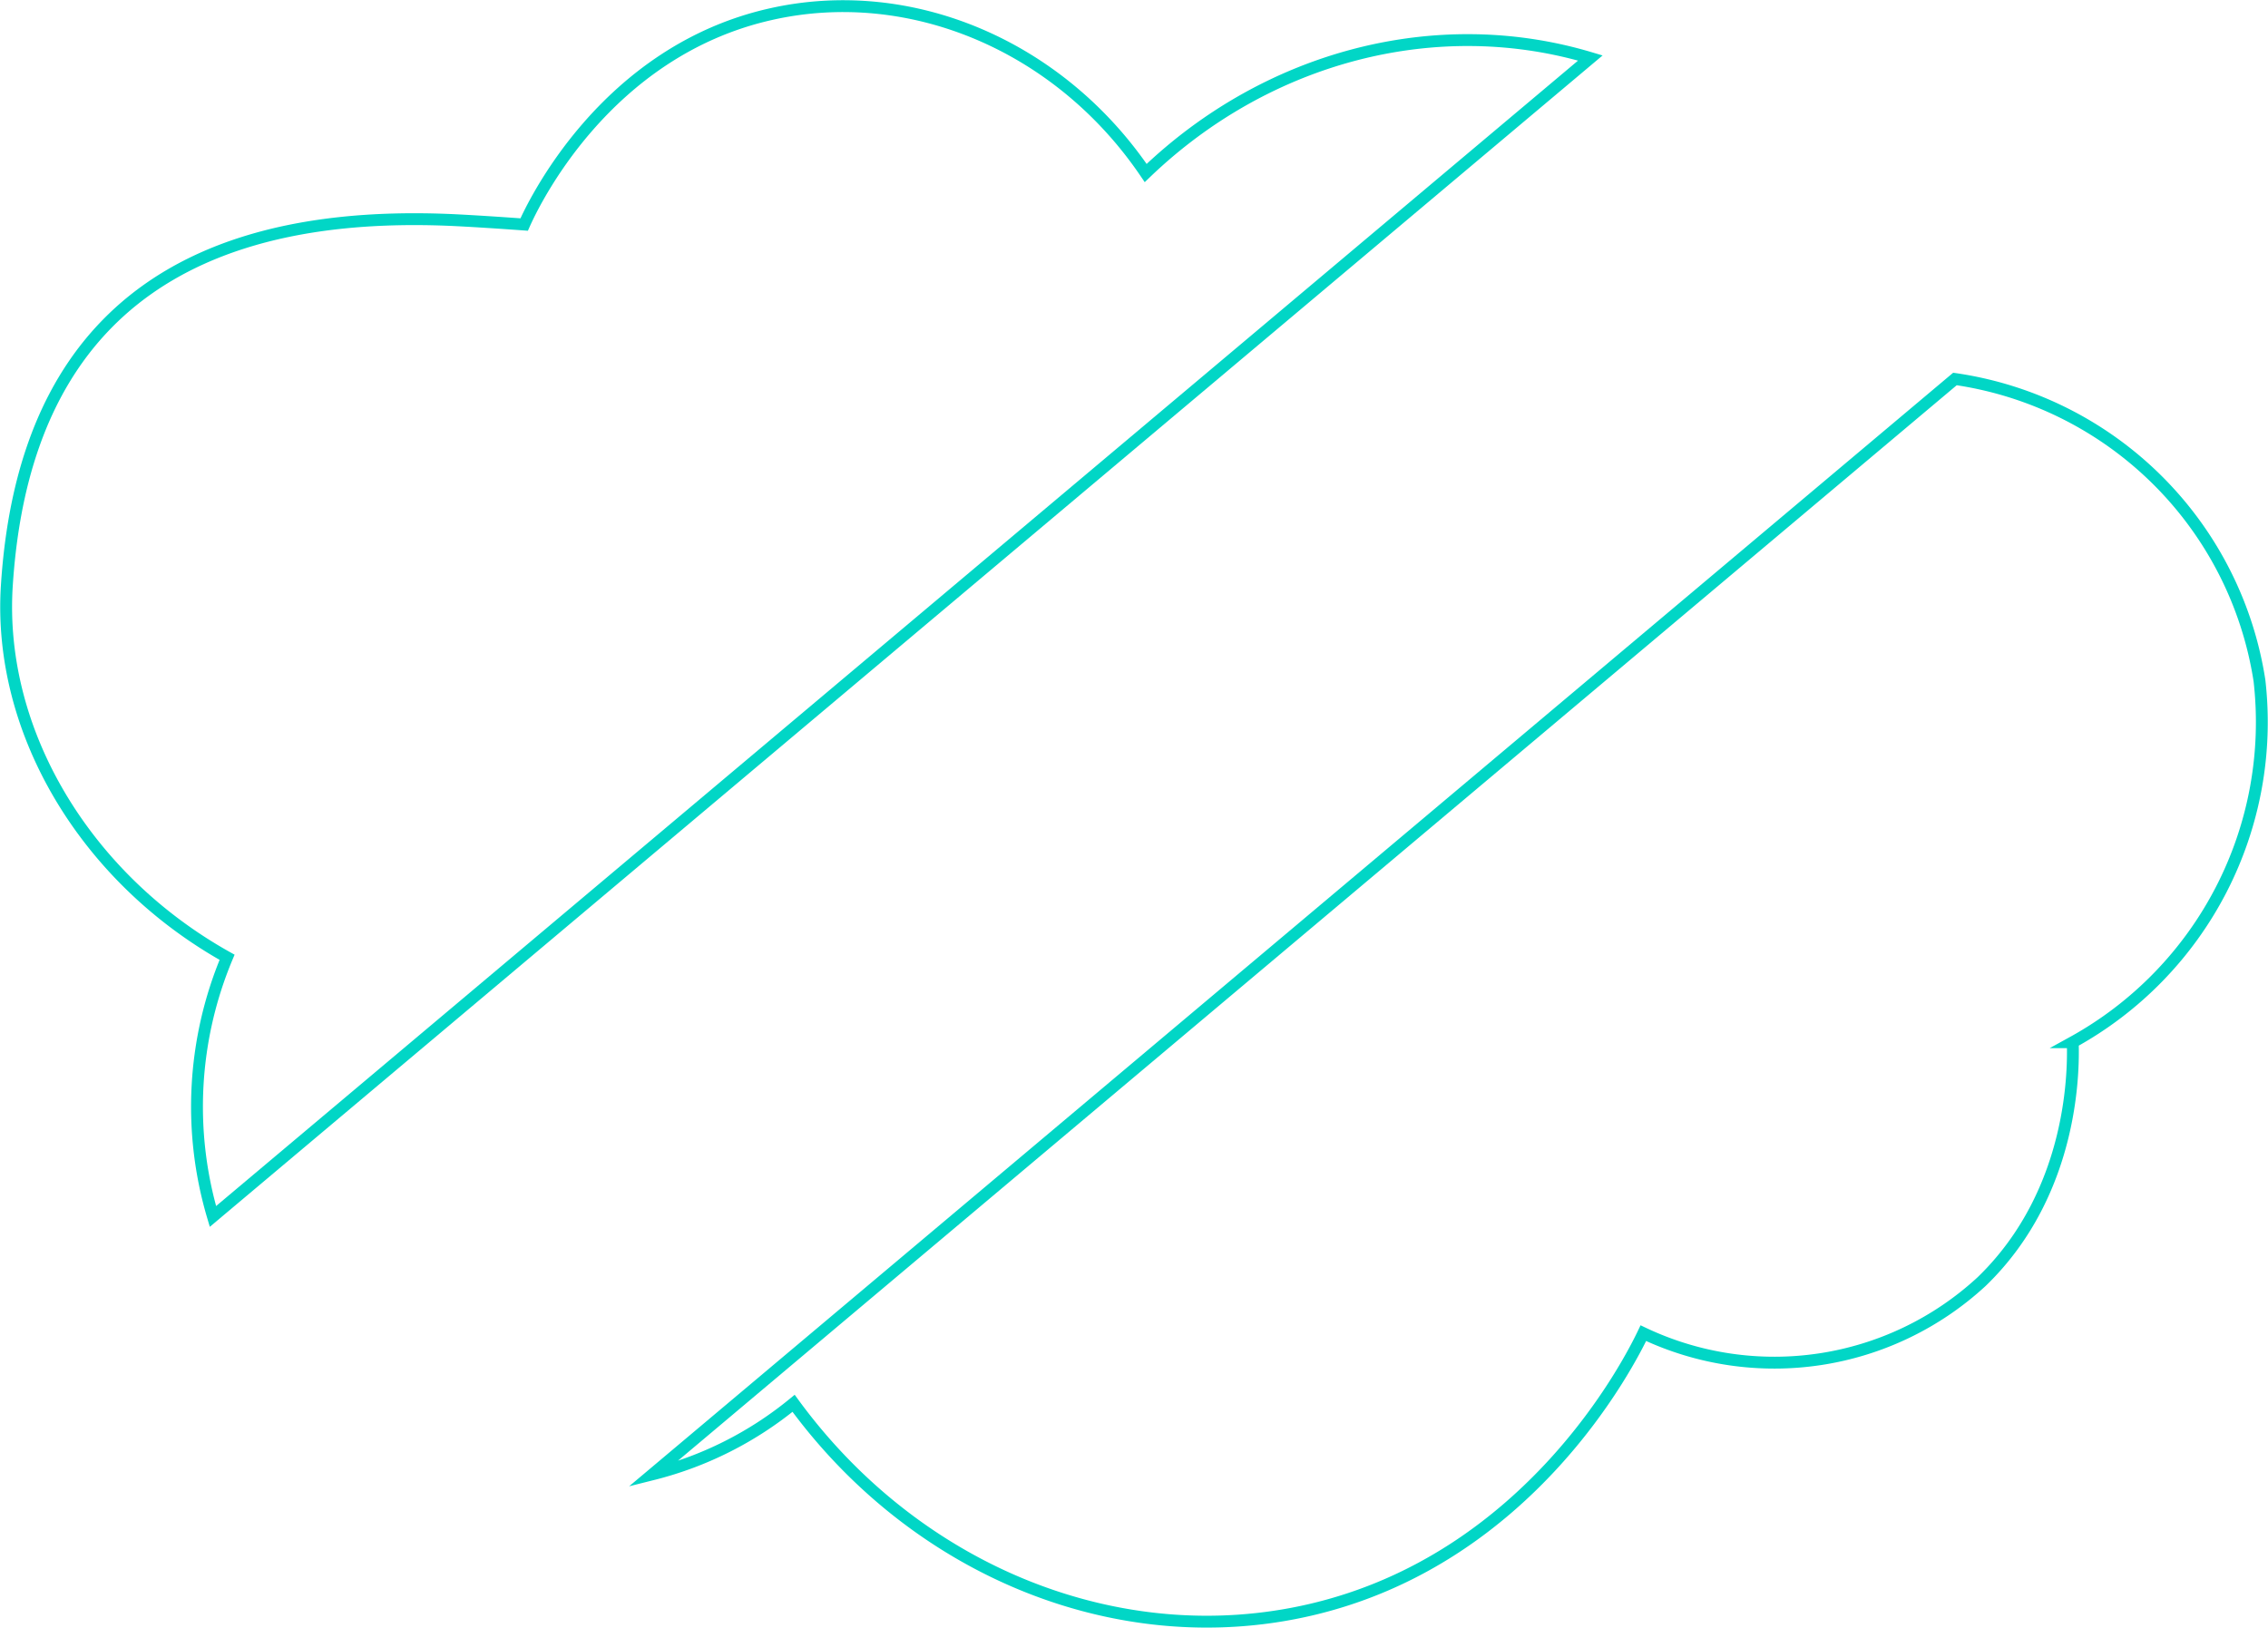 <svg id="Group_9316" data-name="Group 9316" xmlns="http://www.w3.org/2000/svg" xmlns:xlink="http://www.w3.org/1999/xlink" width="191.266" height="137.313" viewBox="0 0 191.266 137.313">
  <defs>
    <clipPath id="clip-path">
      <rect id="Rectangle_1195" data-name="Rectangle 1195" width="191.266" height="137.313" fill="none"/>
    </clipPath>
  </defs>
  <g id="Group_9315" data-name="Group 9315" clip-path="url(#clip-path)">
    <path id="Path_2840" data-name="Path 2840" d="M96.6,14.577C89.305,3.806,76.755-1.465,65.015,1.171,50.934,4.315,44.861,17.4,44.186,18.922c-1.932-.139-3.871-.27-5.8-.367C9.415,17.167,1.589,33.023.554,49.433c-.767,12.3,6.657,24.64,18.577,31.3a32.591,32.591,0,0,0-1.194,21.863L134.1,4.874C121.227,1.015,106.914,4.661,96.6,14.577Z" transform="translate(0.019 0.018)" fill="none" stroke="#01d6c6" stroke-miterlimit="10" stroke-width="1"/>
    <path id="Path_2841" data-name="Path 2841" d="M162.811,30.841,52.981,123.235a30.387,30.387,0,0,0,11.89-5.986c10.437,14.284,27.575,21.125,43.546,17.427,18.58-4.3,26.992-20.987,28.116-23.345a25.766,25.766,0,0,0,28.521-4.345c8-7.72,7.738-18.446,7.693-20.2A30.829,30.829,0,0,0,188.49,56.274,30.4,30.4,0,0,0,162.811,30.841Z" transform="translate(2.055 1.128)" fill="none" stroke="#01d6c6" stroke-miterlimit="10" stroke-width="1"/>
  </g>
</svg>

